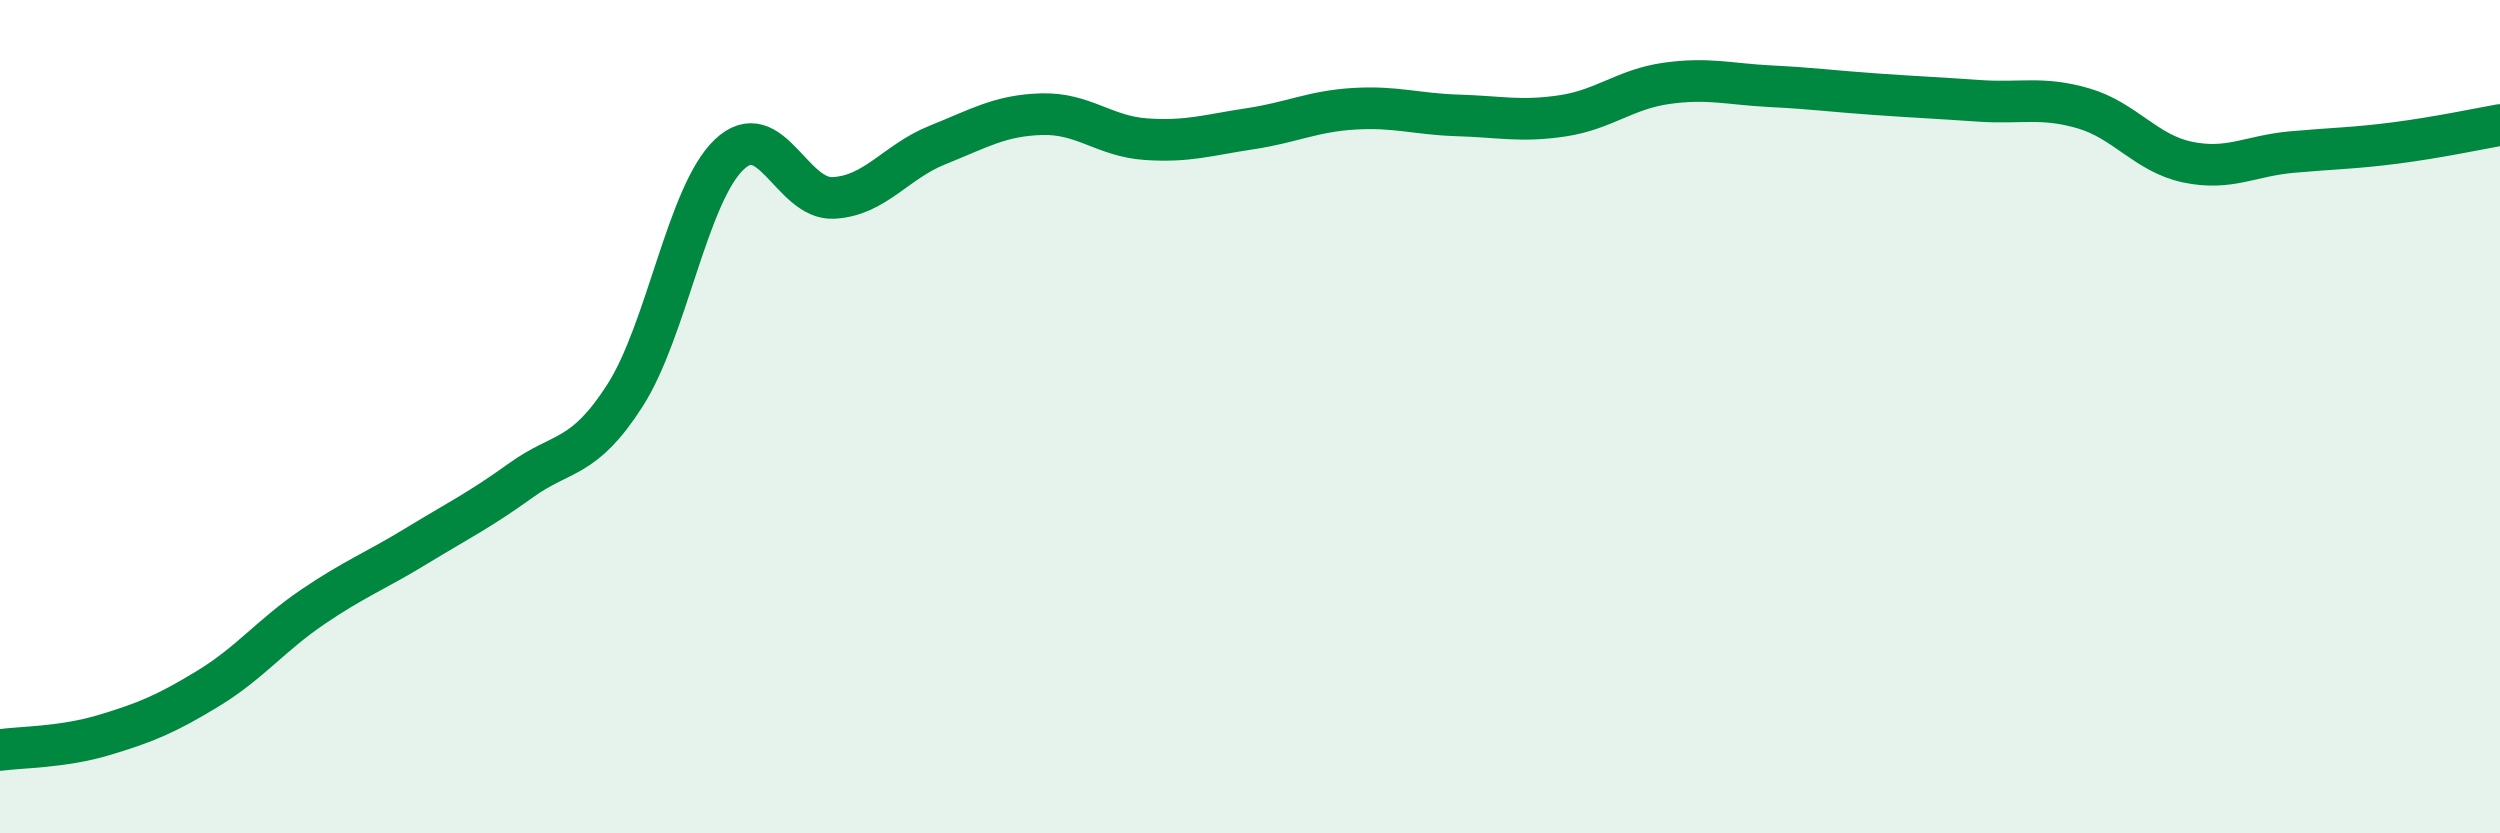 
    <svg width="60" height="20" viewBox="0 0 60 20" xmlns="http://www.w3.org/2000/svg">
      <path
        d="M 0,18 C 0.5,17.93 1.5,17.94 2.5,17.64 C 3.5,17.34 4,17.13 5,16.52 C 6,15.91 6.5,15.25 7.5,14.57 C 8.5,13.89 9,13.71 10,13.1 C 11,12.49 11.5,12.25 12.5,11.53 C 13.5,10.81 14,11.05 15,9.49 C 16,7.93 16.5,4.66 17.5,3.71 C 18.5,2.76 19,4.8 20,4.75 C 21,4.7 21.5,3.88 22.5,3.48 C 23.5,3.08 24,2.77 25,2.74 C 26,2.71 26.5,3.27 27.5,3.34 C 28.5,3.41 29,3.24 30,3.09 C 31,2.94 31.5,2.67 32.5,2.61 C 33.5,2.55 34,2.74 35,2.77 C 36,2.8 36.5,2.93 37.5,2.78 C 38.5,2.63 39,2.14 40,2 C 41,1.86 41.5,2.02 42.5,2.07 C 43.5,2.12 44,2.19 45,2.26 C 46,2.33 46.5,2.35 47.5,2.42 C 48.5,2.49 49,2.31 50,2.6 C 51,2.89 51.5,3.68 52.5,3.89 C 53.5,4.1 54,3.74 55,3.65 C 56,3.56 56.5,3.56 57.5,3.43 C 58.5,3.3 59.5,3.09 60,3L60 20L0 20Z"
        fill="#008740"
        opacity="0.1"
        stroke-linecap="round"
        stroke-linejoin="round"
      />
      <path
        d="M 0,18 C 0.5,17.93 1.5,17.94 2.5,17.64 C 3.5,17.34 4,17.13 5,16.52 C 6,15.91 6.5,15.25 7.5,14.57 C 8.5,13.89 9,13.71 10,13.1 C 11,12.49 11.5,12.25 12.5,11.53 C 13.5,10.81 14,11.05 15,9.49 C 16,7.93 16.5,4.66 17.5,3.71 C 18.5,2.76 19,4.8 20,4.75 C 21,4.7 21.5,3.88 22.5,3.48 C 23.5,3.08 24,2.77 25,2.74 C 26,2.71 26.5,3.27 27.5,3.34 C 28.5,3.41 29,3.24 30,3.09 C 31,2.94 31.5,2.67 32.5,2.61 C 33.5,2.55 34,2.74 35,2.77 C 36,2.8 36.5,2.93 37.5,2.78 C 38.5,2.63 39,2.14 40,2 C 41,1.86 41.5,2.02 42.5,2.07 C 43.5,2.12 44,2.19 45,2.26 C 46,2.33 46.5,2.35 47.5,2.42 C 48.5,2.49 49,2.31 50,2.6 C 51,2.89 51.5,3.68 52.5,3.89 C 53.5,4.1 54,3.74 55,3.65 C 56,3.56 56.5,3.56 57.5,3.43 C 58.5,3.3 59.5,3.09 60,3"
        stroke="#008740"
        stroke-width="1"
        fill="none"
        stroke-linecap="round"
        stroke-linejoin="round"
      />
    </svg>
  